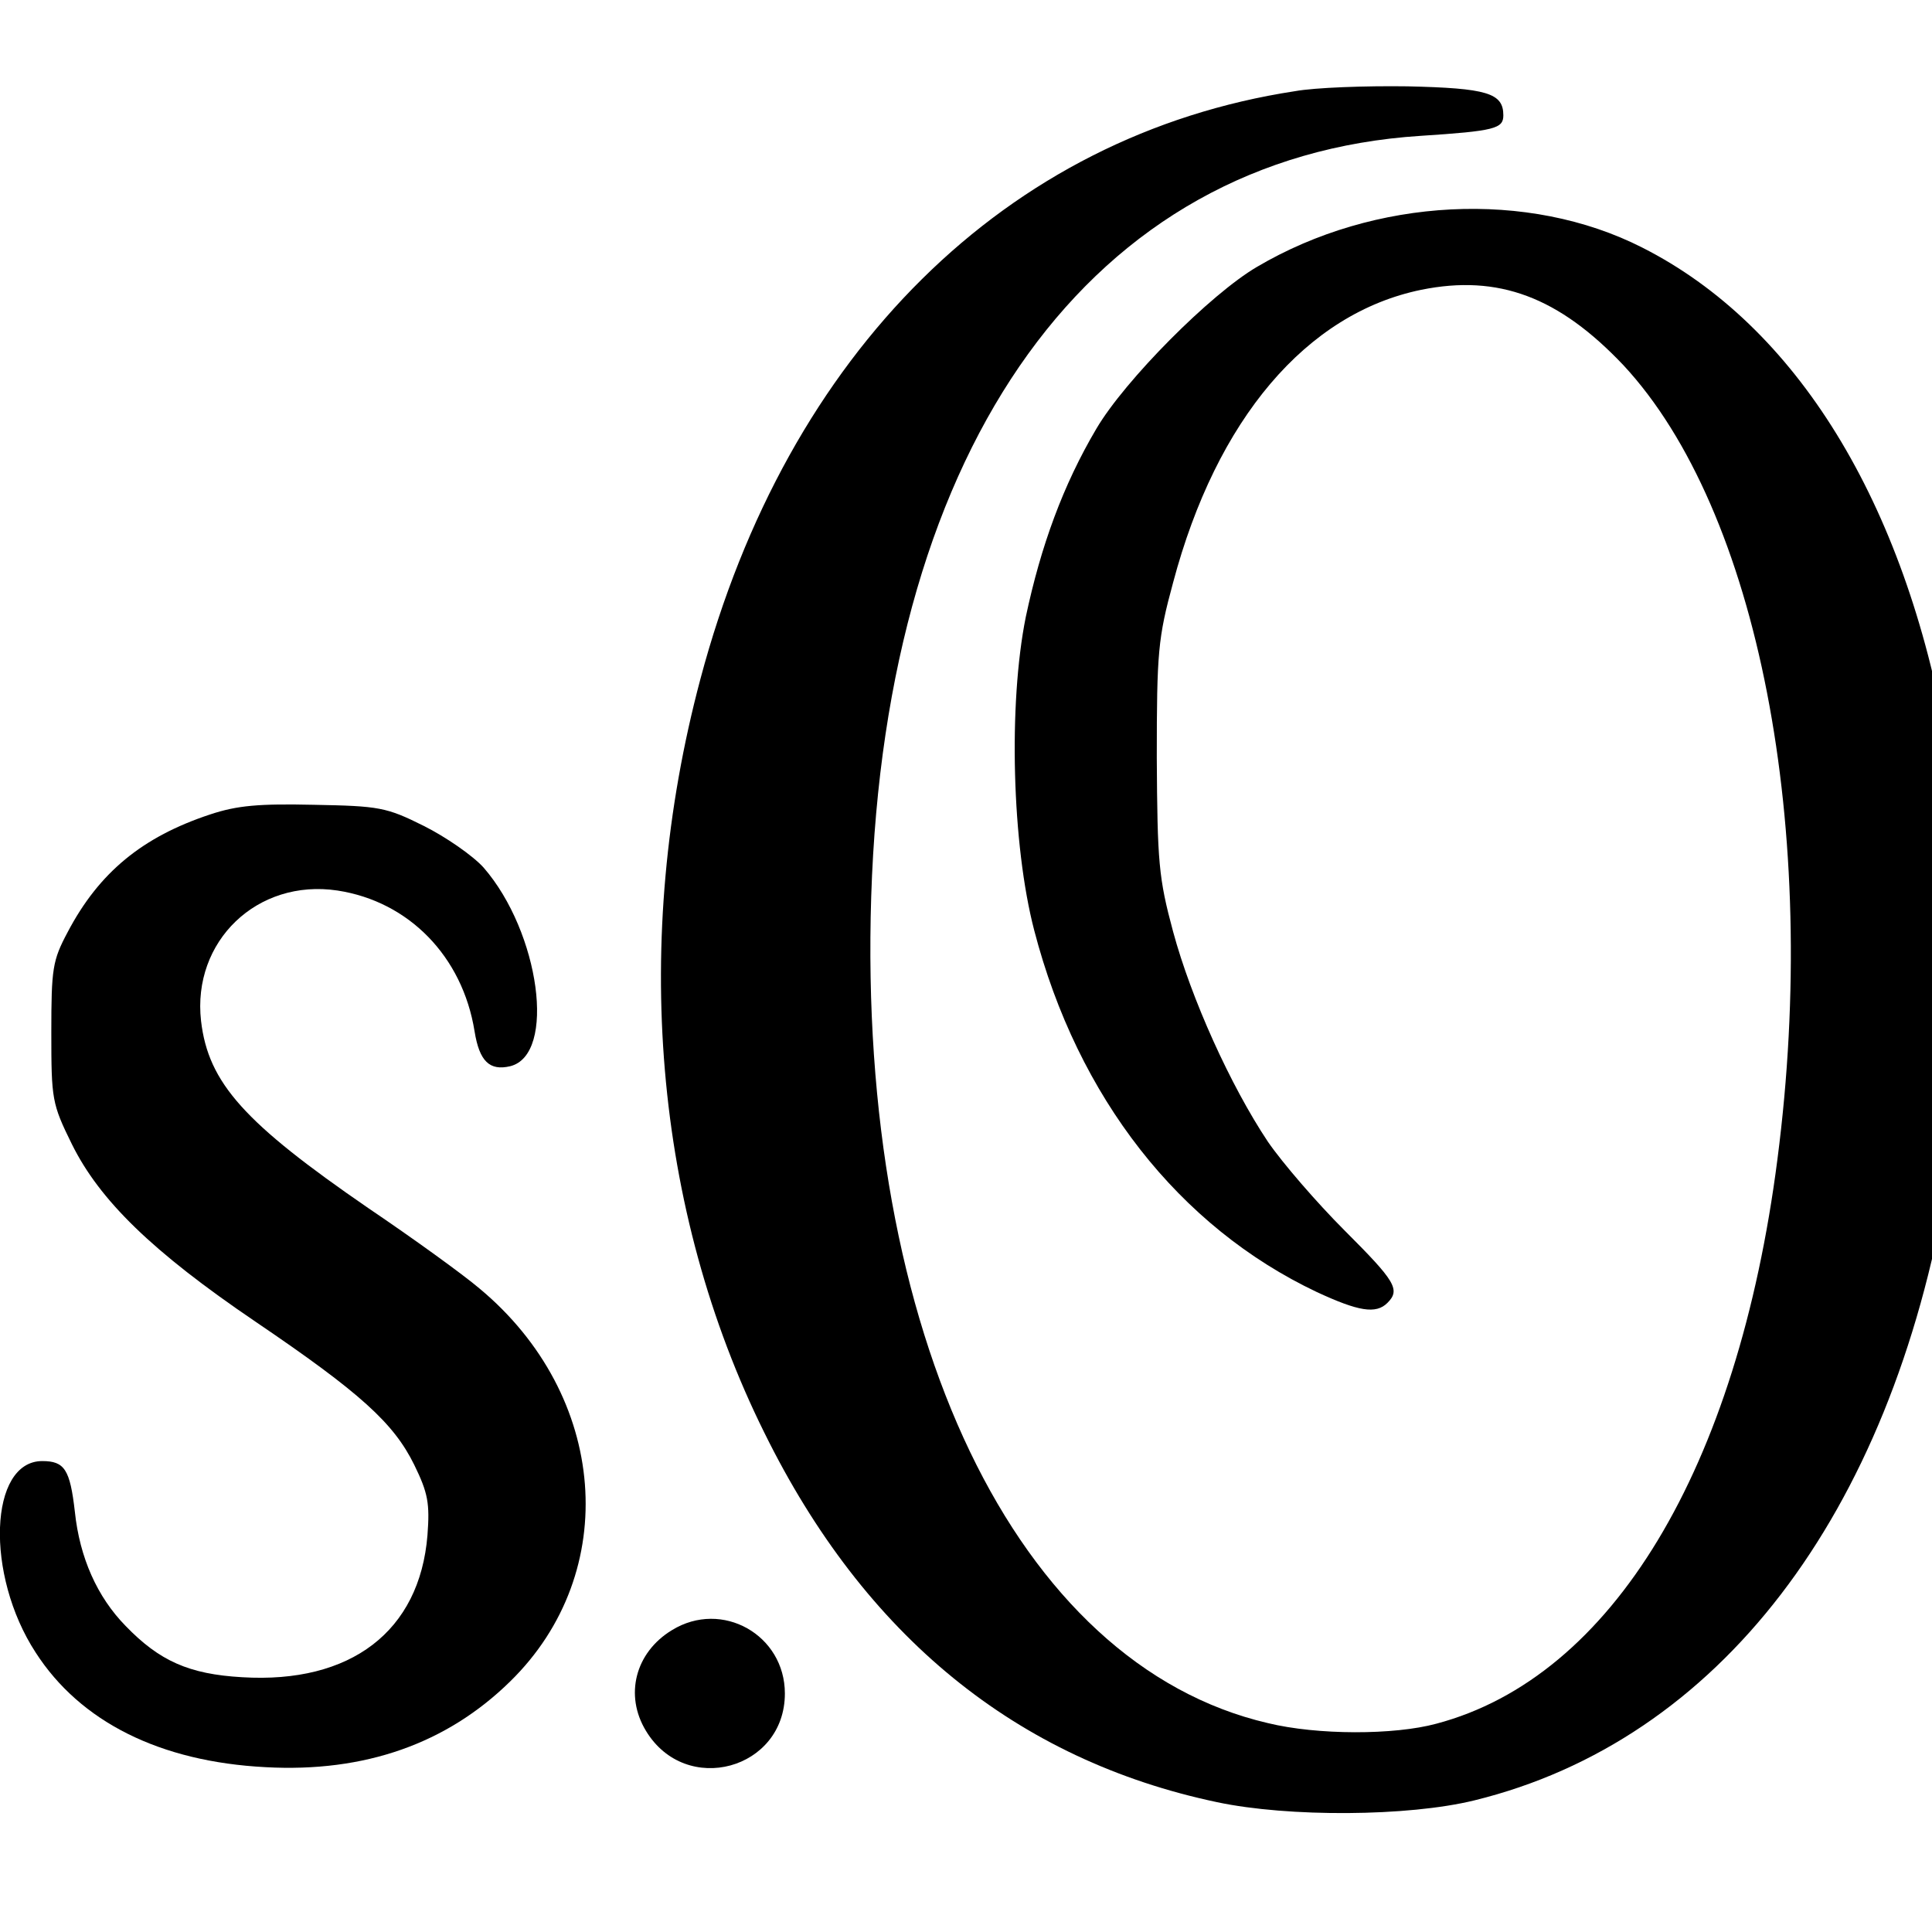<?xml version="1.0" standalone="no"?>
<!DOCTYPE svg PUBLIC "-//W3C//DTD SVG 20010904//EN"
 "http://www.w3.org/TR/2001/REC-SVG-20010904/DTD/svg10.dtd">
<svg version="1.0" xmlns="http://www.w3.org/2000/svg"
 width="16pt" height="16pt" viewBox="0 0 16 16"
 preserveAspectRatio="xMidYMid meet">
<g transform="translate(0,16) scale(0.005,-0.005)"
fill="#000000" stroke="none">
<path d="M2145 3049 c-478 -73 -841 -432 -985 -974 -115 -432 -77 -879 106
-1248 166 -337 418 -542 750 -612 118 -25 316 -24 426 3 404 99 689 471 783
1020 38 222 38 516 0 731 -70 400 -250 692 -505 821 -189 96 -443 83 -638 -32
-77 -45 -219 -188 -266 -268 -55 -93 -92 -194 -117 -312 -29 -144 -23 -377 14
-519 72 -277 240 -491 468 -599 69 -32 98 -37 117 -18 22 22 13 36 -71 120
-46 46 -103 112 -127 147 -62 93 -127 237 -157 348 -24 89 -26 115 -27 288 0
175 2 198 27 290 72 271 221 446 411 485 128 26 228 -12 335 -125 223 -240
326 -768 255 -1315 -66 -513 -274 -858 -565 -935 -70 -19 -197 -19 -279 1
-417 97 -680 646 -657 1369 24 752 366 1225 910 1260 123 8 137 12 137 34 0
37 -27 45 -159 48 -69 1 -153 -2 -186 -8z"/>
<path d="M348 1851 c-112 -37 -184 -96 -236 -195 -25 -47 -27 -60 -27 -166 0
-111 1 -118 34 -185 46 -93 133 -178 304 -294 174 -118 229 -168 263 -237 23
-47 26 -64 22 -117 -13 -159 -127 -246 -307 -235 -88 5 -137 27 -193 85 -47
48 -76 113 -84 189 -8 70 -17 84 -54 84 -88 0 -95 -188 -11 -317 74 -115 206
-181 381 -190 164 -9 300 39 405 142 185 181 162 474 -51 651 -27 23 -110 83
-184 133 -205 141 -265 207 -277 310 -15 132 93 236 226 216 118 -18 207 -109
227 -233 8 -50 25 -66 59 -58 77 19 49 222 -44 329 -18 20 -63 51 -99 69 -62
31 -74 33 -182 35 -91 2 -127 -1 -172 -16z"/>
<path d="M1113 500 c-61 -37 -79 -108 -43 -167 66 -109 230 -64 230 62 0 97
-104 156 -187 105z"/>
</g>
</svg>
